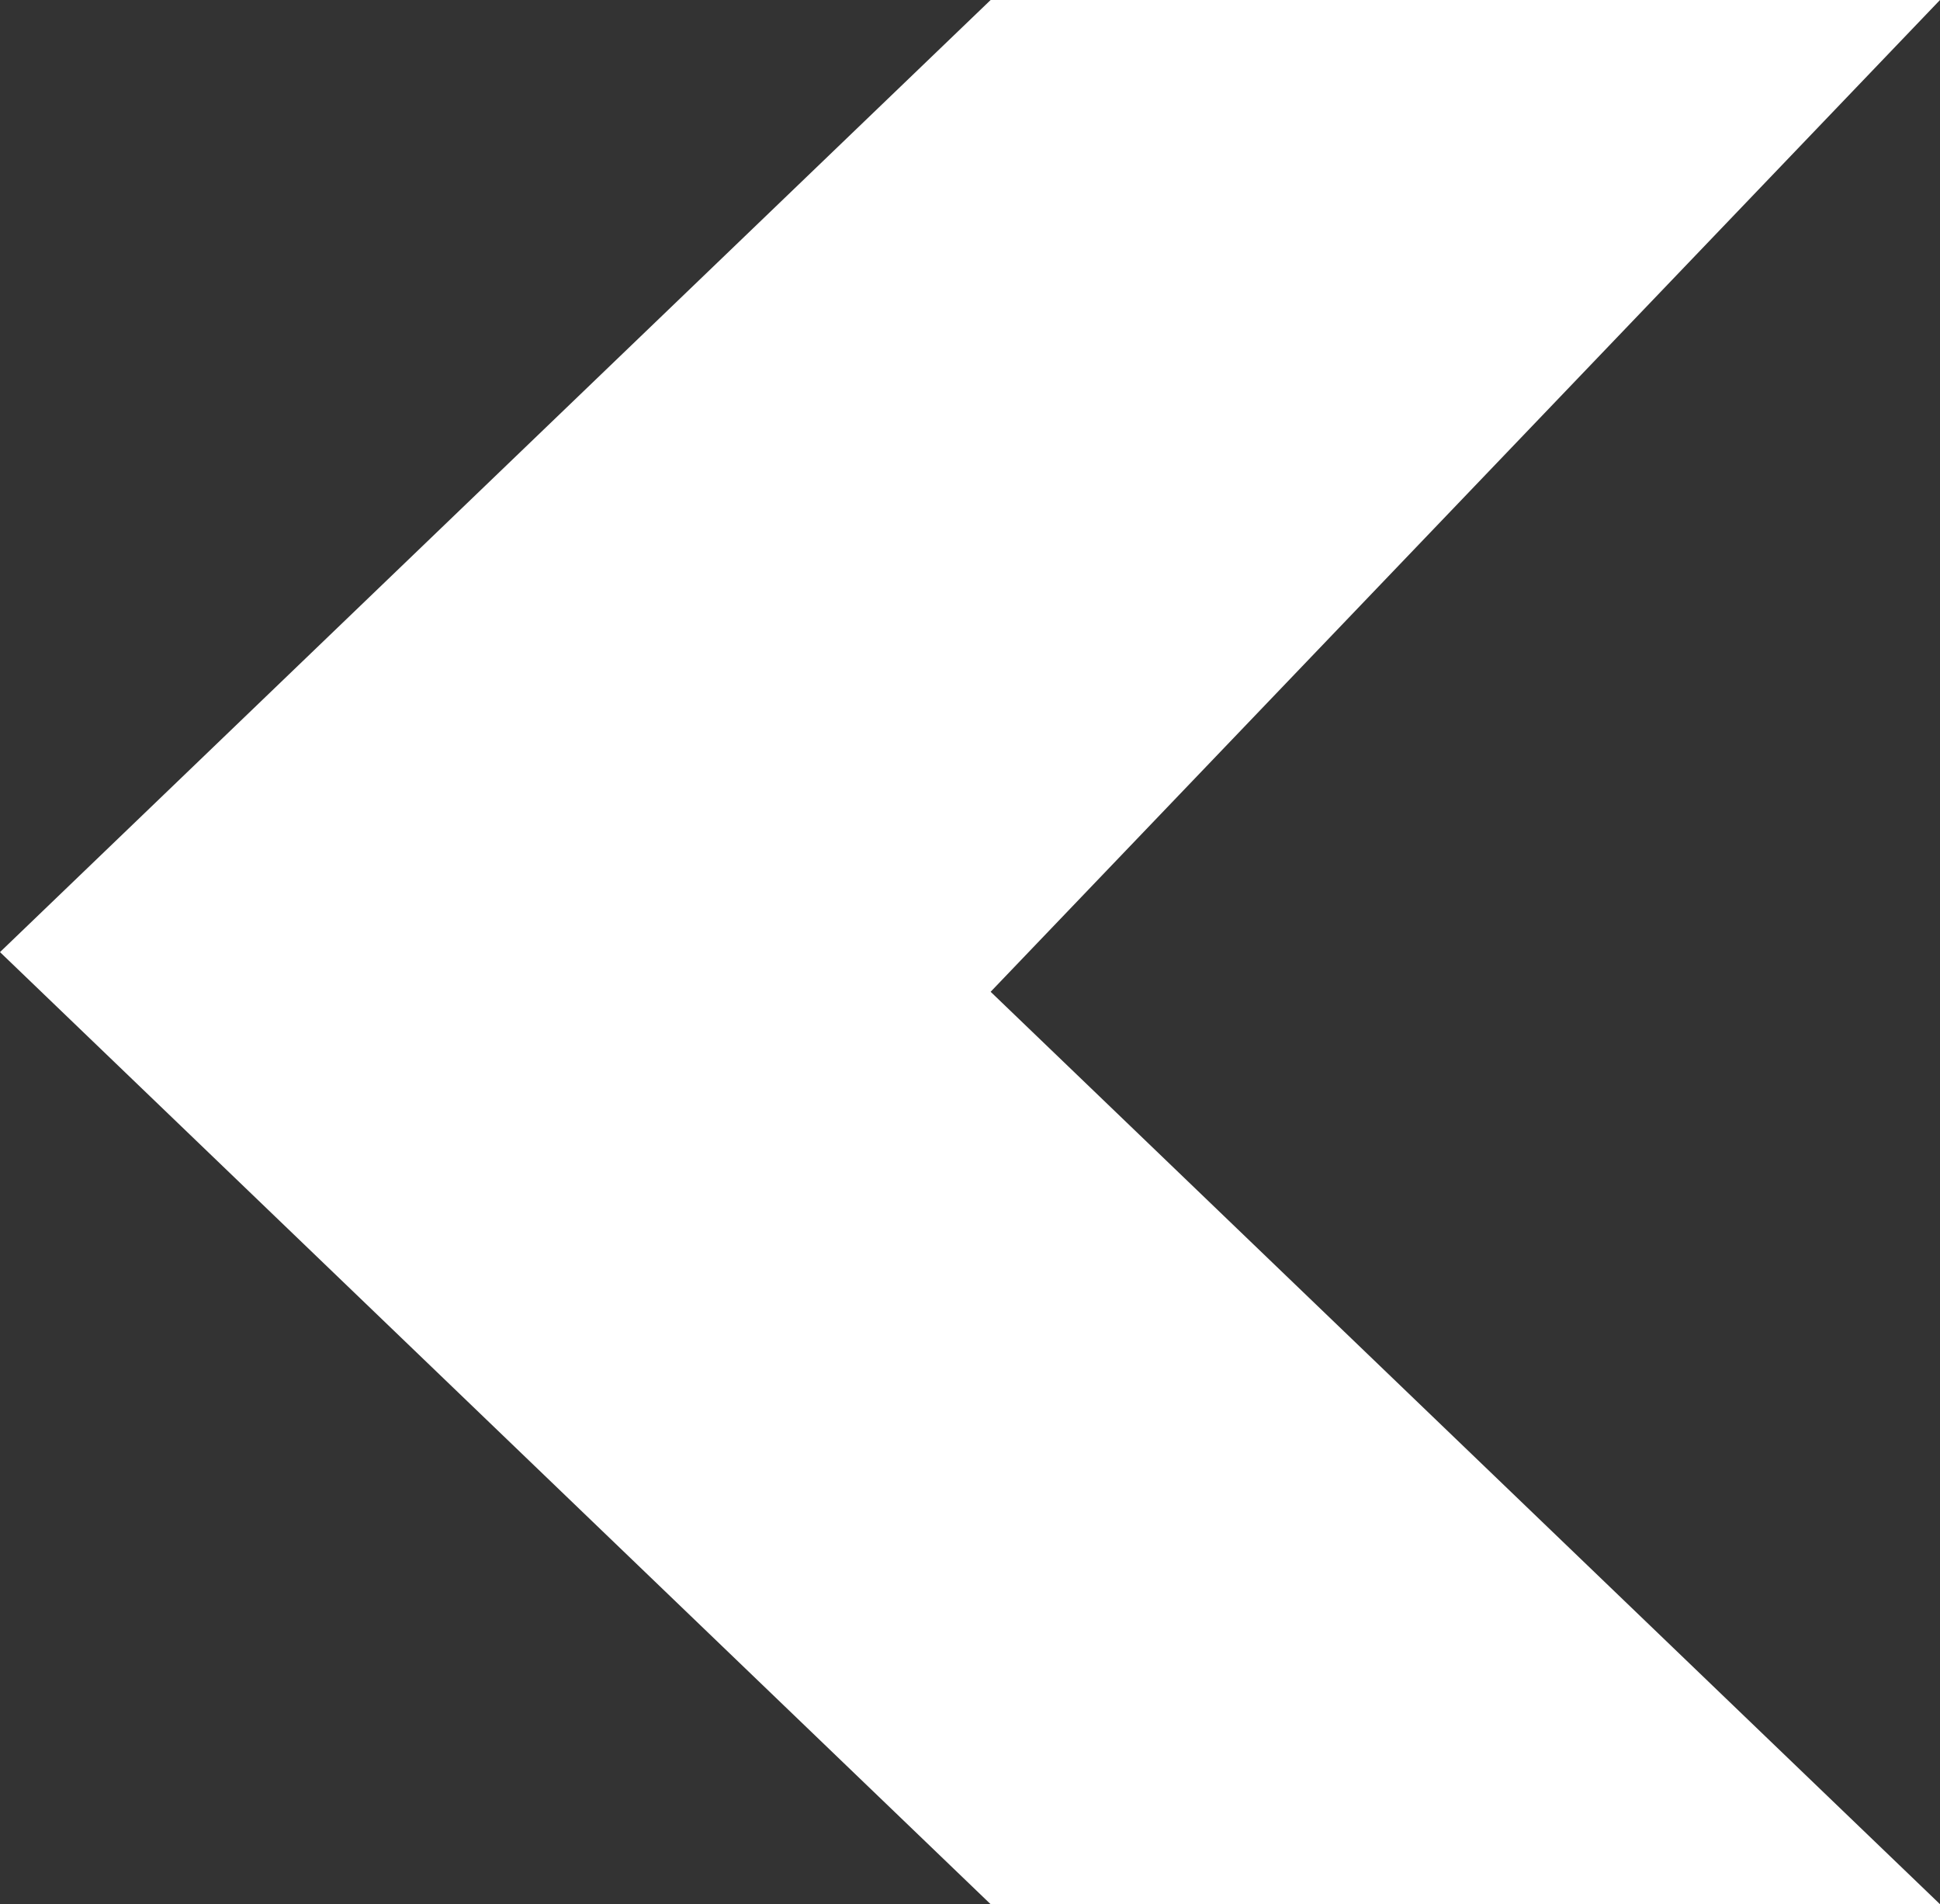 <svg width="107" height="105" viewBox="0 0 107 105" fill="none" xmlns="http://www.w3.org/2000/svg">
<rect x="0" y="0" width="107" height="105" fill="#333333" stroke="none"/>
<path d="M54.638 6.24407e-07L107 0L54.638 54.688L107 105L54.638 105L8.25545e-06 52.5L54.638 6.24407e-07Z" fill="white"/>
</svg>
